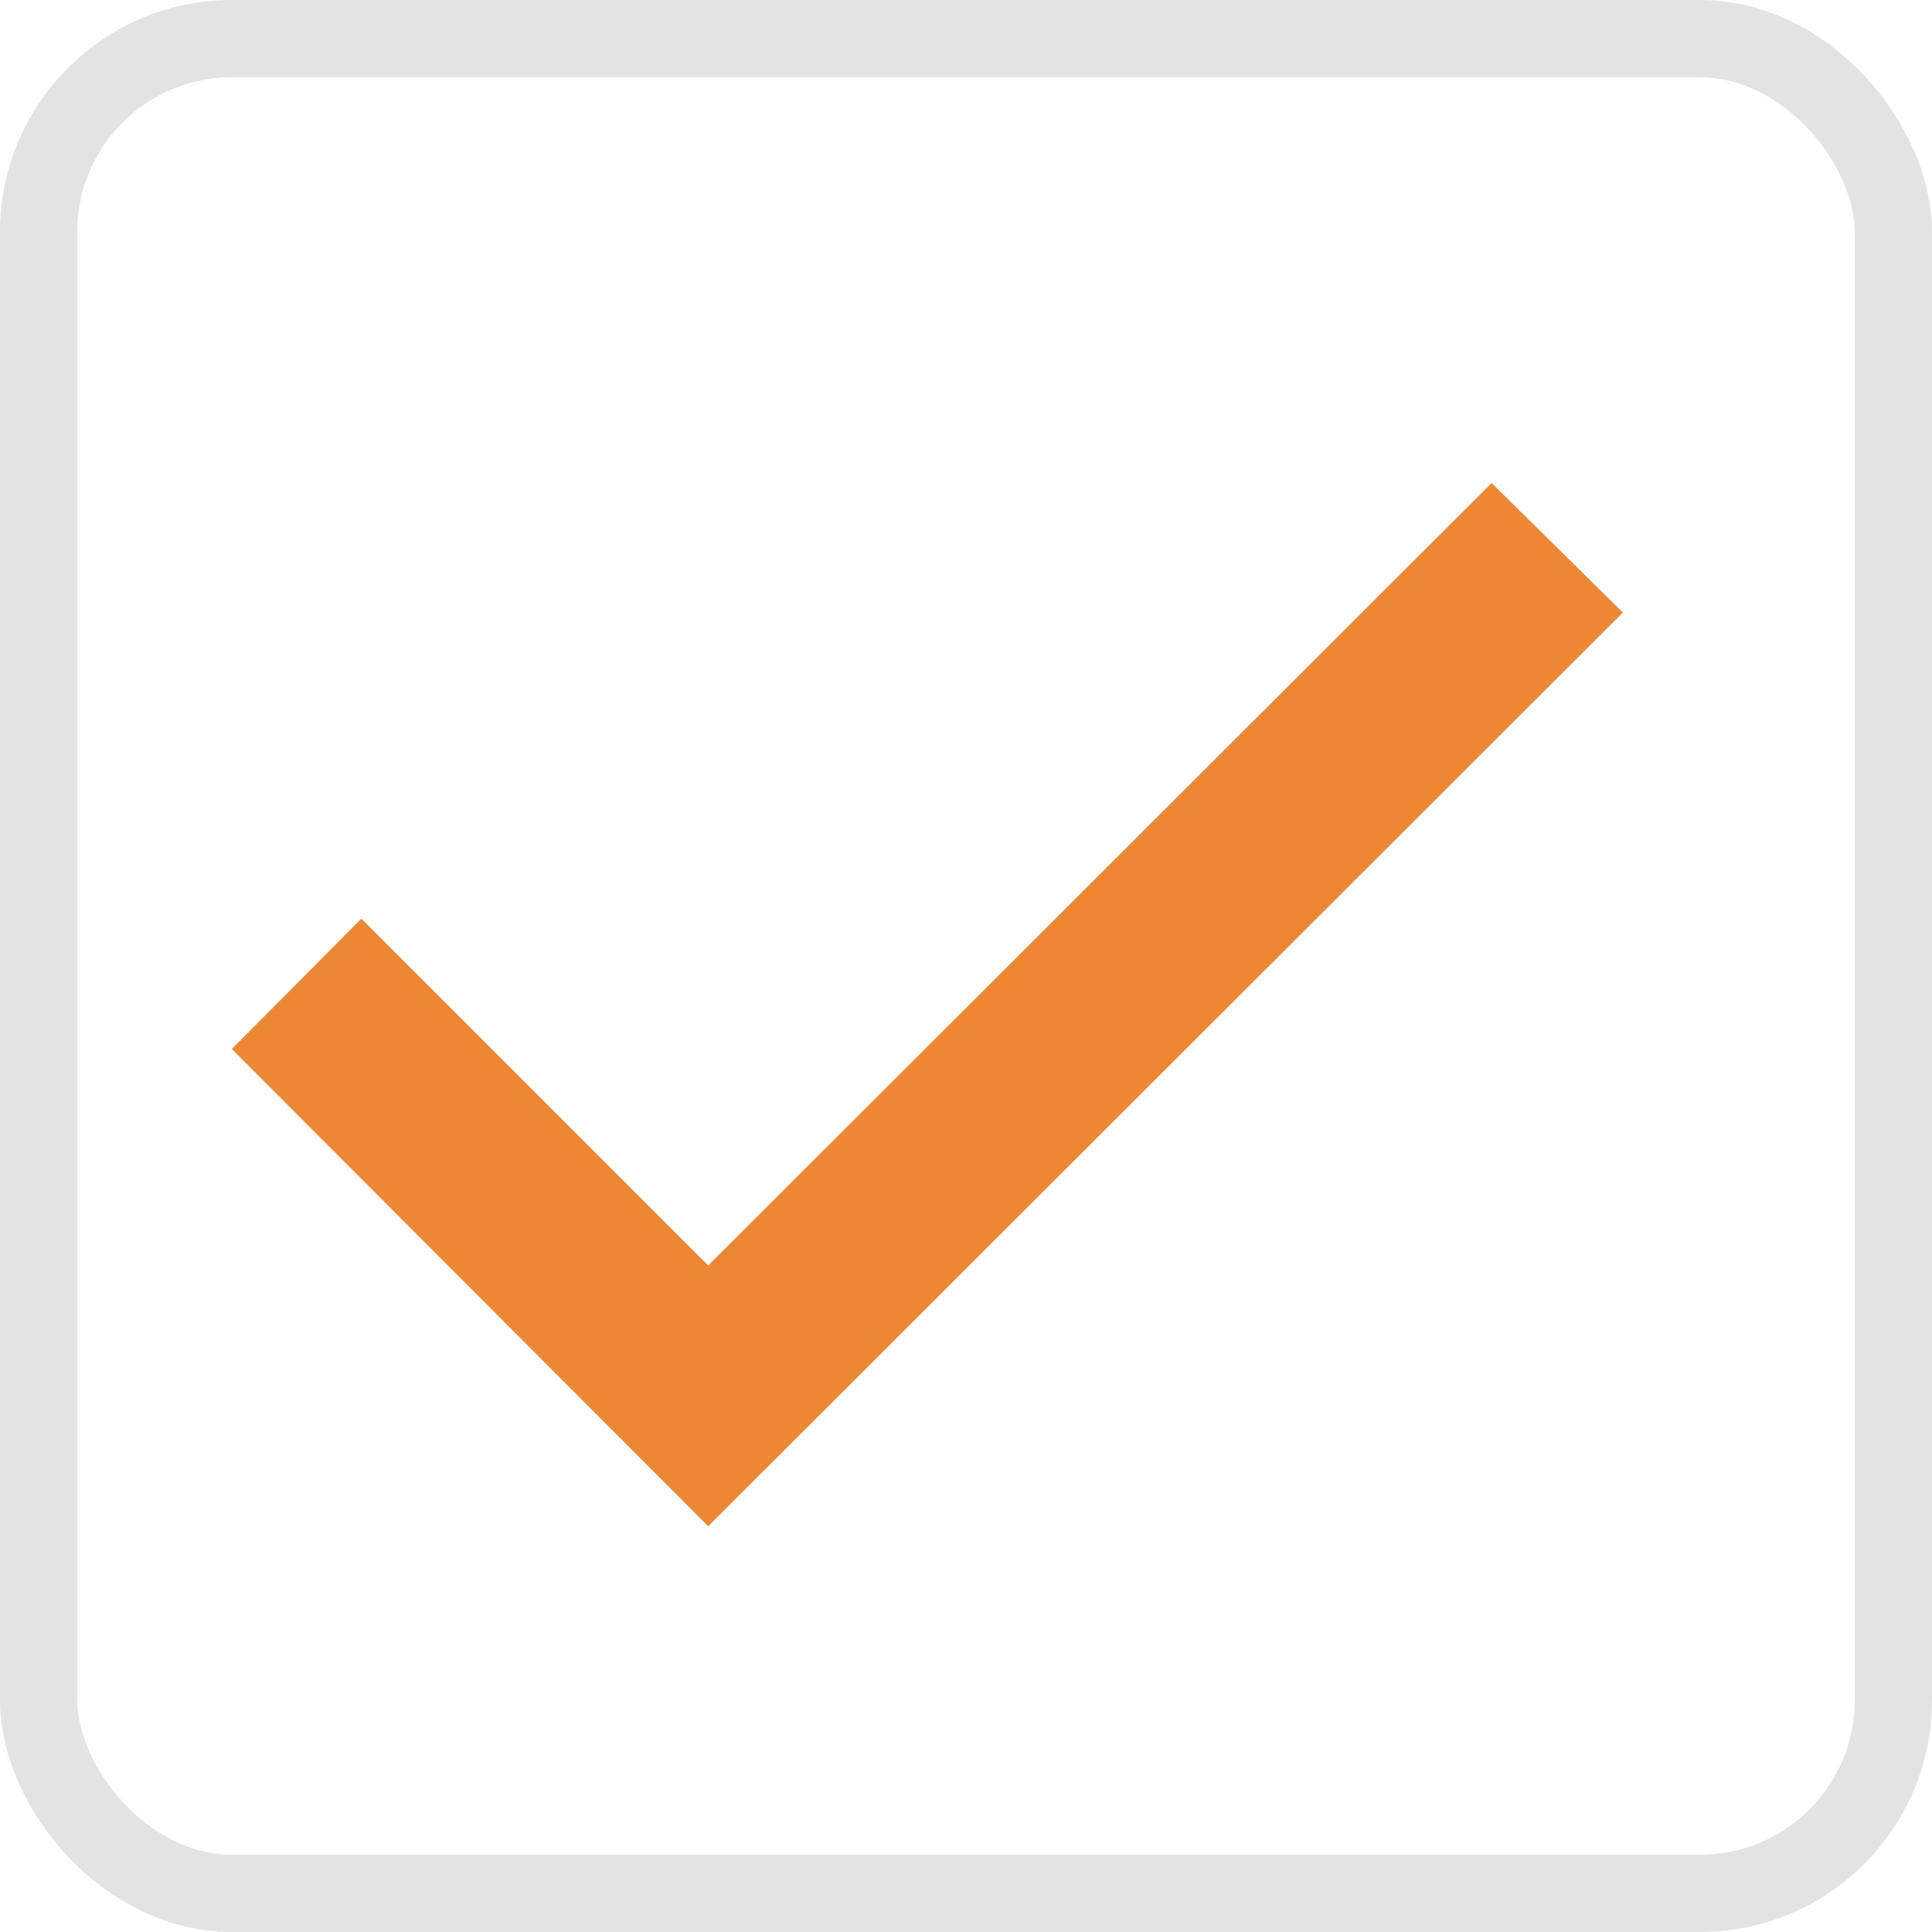 <svg width="25" height="25" viewBox="0 0 25 25" fill="none" xmlns="http://www.w3.org/2000/svg">
<path d="M3 13.574L9.164 19.75L21 7.926L19.301 6.25L9.164 16.375L4.676 11.887L3 13.574Z" fill="#EE8734"/>
<rect x="0.5" y="0.5" width="24" height="24" rx="2.5" stroke="#E3E3E3"/>
</svg>
